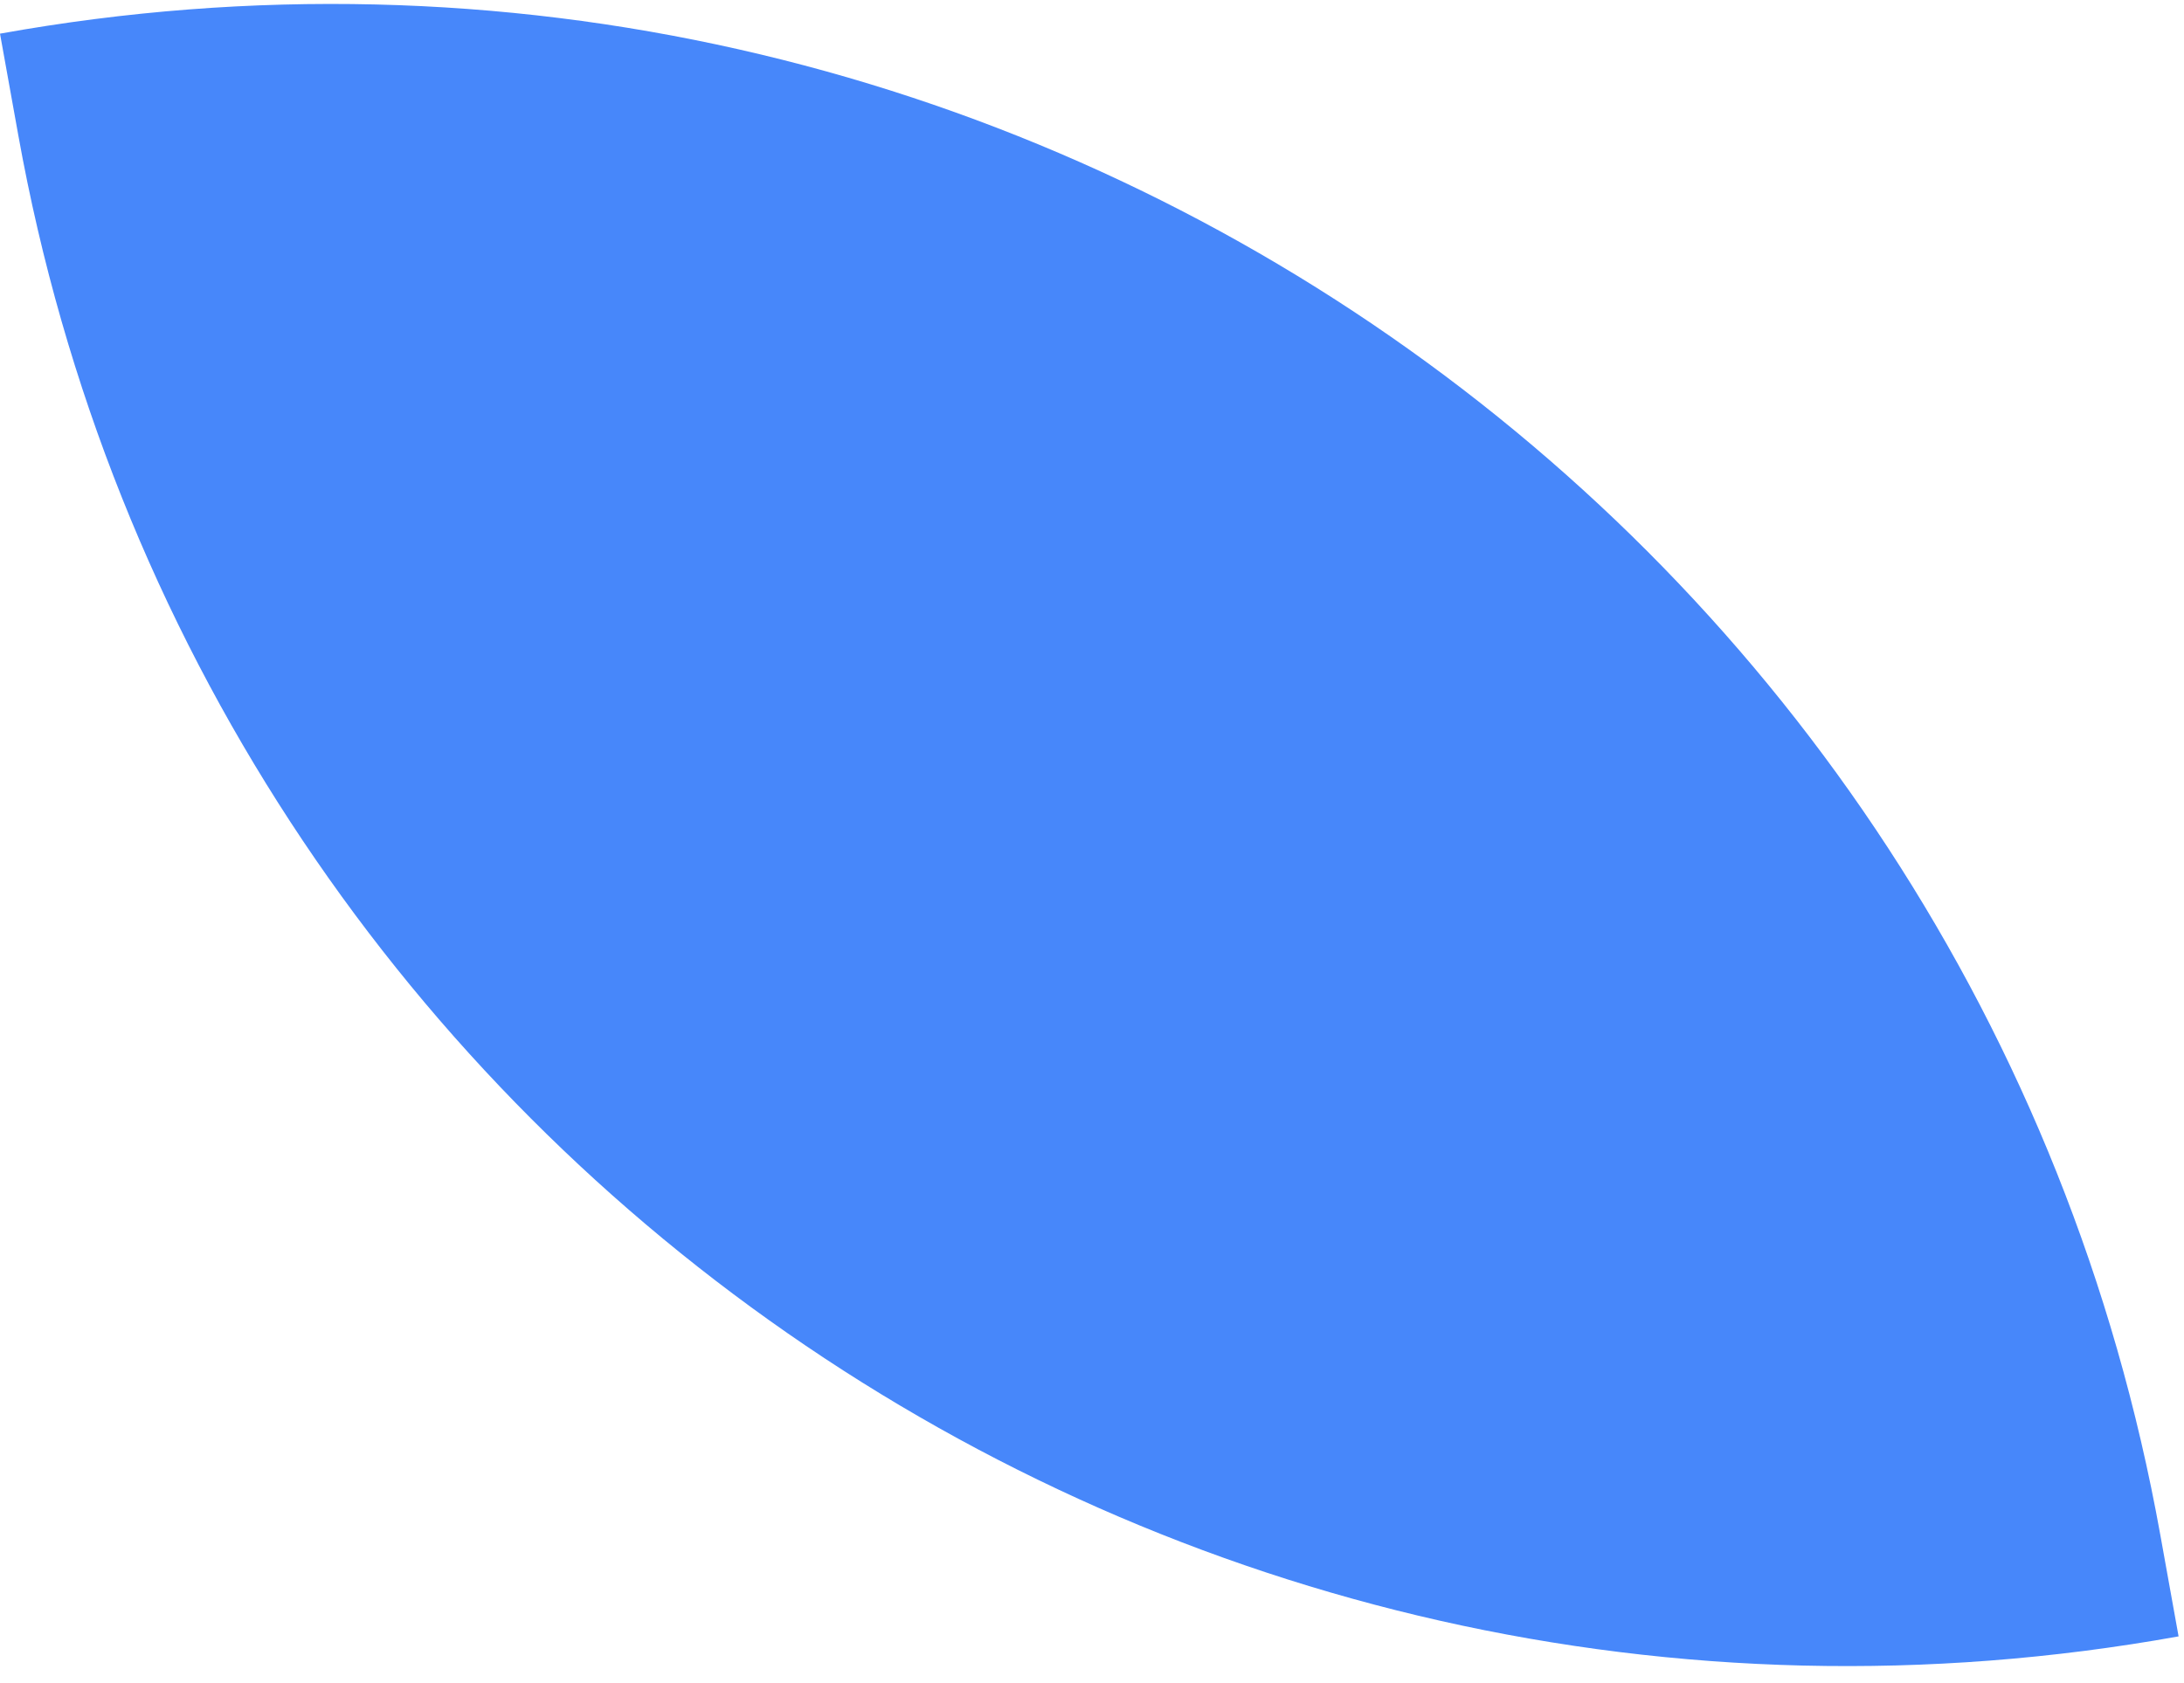 <?xml version="1.0" encoding="UTF-8"?> <svg xmlns="http://www.w3.org/2000/svg" width="96" height="74" viewBox="0 0 96 74" fill="none"> <path d="M0.805 5.951C8.802 50.397 51.316 79.945 95.762 71.947V71.947L94.957 67.477C86.96 23.03 44.446 -6.517 0 1.48V1.48L0.805 5.951Z" fill="#4787FA"></path> </svg> 